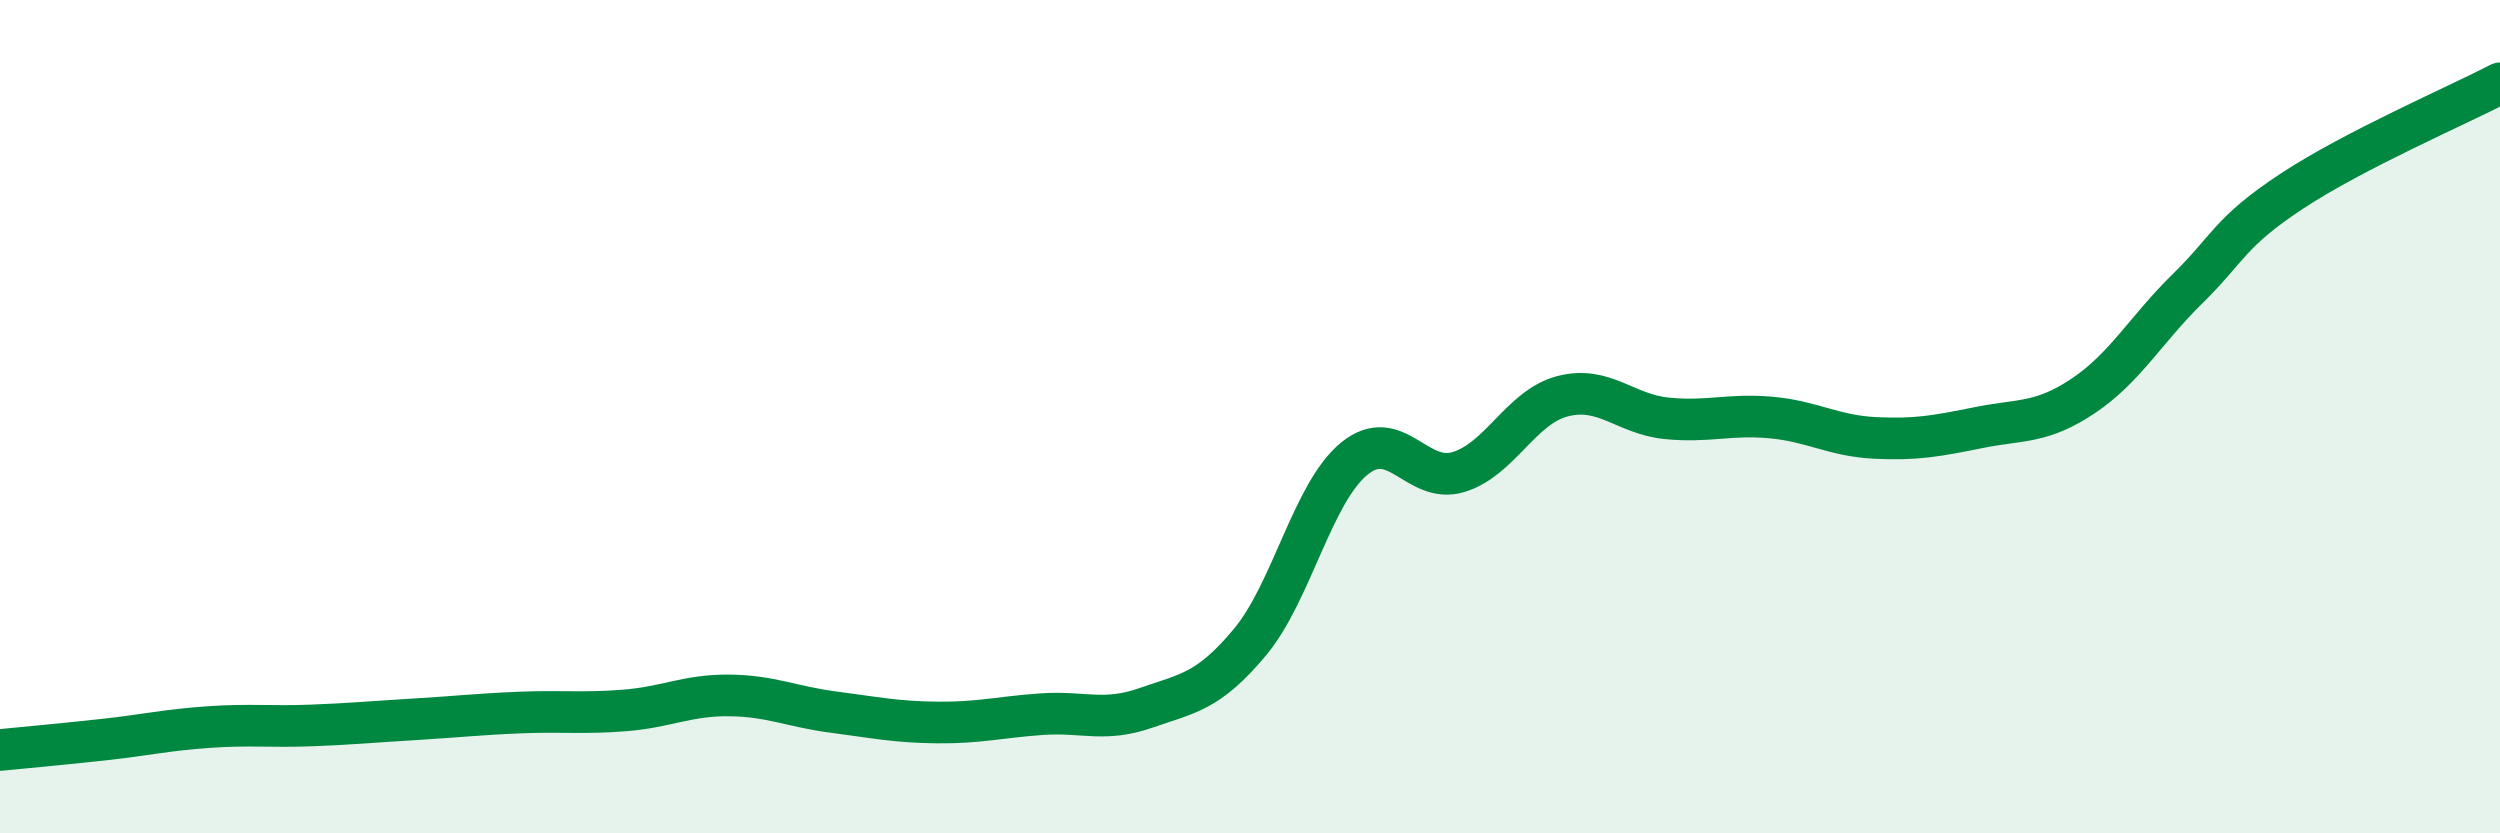 
    <svg width="60" height="20" viewBox="0 0 60 20" xmlns="http://www.w3.org/2000/svg">
      <path
        d="M 0,18 C 0.5,17.95 1.5,17.86 2.5,17.75 C 3.5,17.64 4,17.52 5,17.45 C 6,17.38 6.5,17.45 7.5,17.41 C 8.5,17.37 9,17.32 10,17.26 C 11,17.2 11.5,17.14 12.5,17.1 C 13.5,17.06 14,17.13 15,17.05 C 16,16.97 16.5,16.68 17.5,16.69 C 18.5,16.7 19,16.96 20,17.09 C 21,17.22 21.5,17.33 22.5,17.34 C 23.5,17.35 24,17.21 25,17.14 C 26,17.07 26.5,17.34 27.5,16.99 C 28.5,16.64 29,16.61 30,15.41 C 31,14.21 31.5,11.83 32.5,11.01 C 33.5,10.19 34,11.63 35,11.33 C 36,11.03 36.5,9.77 37.5,9.51 C 38.5,9.25 39,9.94 40,10.04 C 41,10.14 41.5,9.93 42.5,10.02 C 43.5,10.11 44,10.46 45,10.51 C 46,10.56 46.5,10.46 47.5,10.26 C 48.5,10.06 49,10.17 50,9.5 C 51,8.83 51.5,7.91 52.5,6.93 C 53.5,5.95 53.5,5.58 55,4.59 C 56.5,3.6 59,2.52 60,2L60 20L0 20Z"
        fill="#008740"
        opacity="0.1"
        stroke-linecap="round"
        stroke-linejoin="round"
      />
      <path
        d="M 0,18 C 0.5,17.95 1.5,17.86 2.5,17.75 C 3.5,17.64 4,17.52 5,17.45 C 6,17.38 6.5,17.45 7.5,17.41 C 8.5,17.37 9,17.32 10,17.26 C 11,17.2 11.5,17.14 12.5,17.1 C 13.5,17.06 14,17.13 15,17.05 C 16,16.97 16.5,16.68 17.5,16.69 C 18.5,16.7 19,16.96 20,17.09 C 21,17.22 21.5,17.33 22.5,17.34 C 23.5,17.35 24,17.21 25,17.14 C 26,17.07 26.5,17.34 27.5,16.99 C 28.5,16.64 29,16.61 30,15.41 C 31,14.21 31.5,11.83 32.5,11.01 C 33.5,10.19 34,11.63 35,11.33 C 36,11.03 36.5,9.77 37.5,9.51 C 38.5,9.25 39,9.94 40,10.04 C 41,10.14 41.5,9.93 42.5,10.02 C 43.5,10.11 44,10.46 45,10.51 C 46,10.56 46.5,10.46 47.5,10.26 C 48.5,10.06 49,10.17 50,9.5 C 51,8.83 51.5,7.91 52.5,6.93 C 53.5,5.95 53.5,5.58 55,4.59 C 56.5,3.6 59,2.52 60,2"
        stroke="#008740"
        stroke-width="1"
        fill="none"
        stroke-linecap="round"
        stroke-linejoin="round"
      />
    </svg>
  
